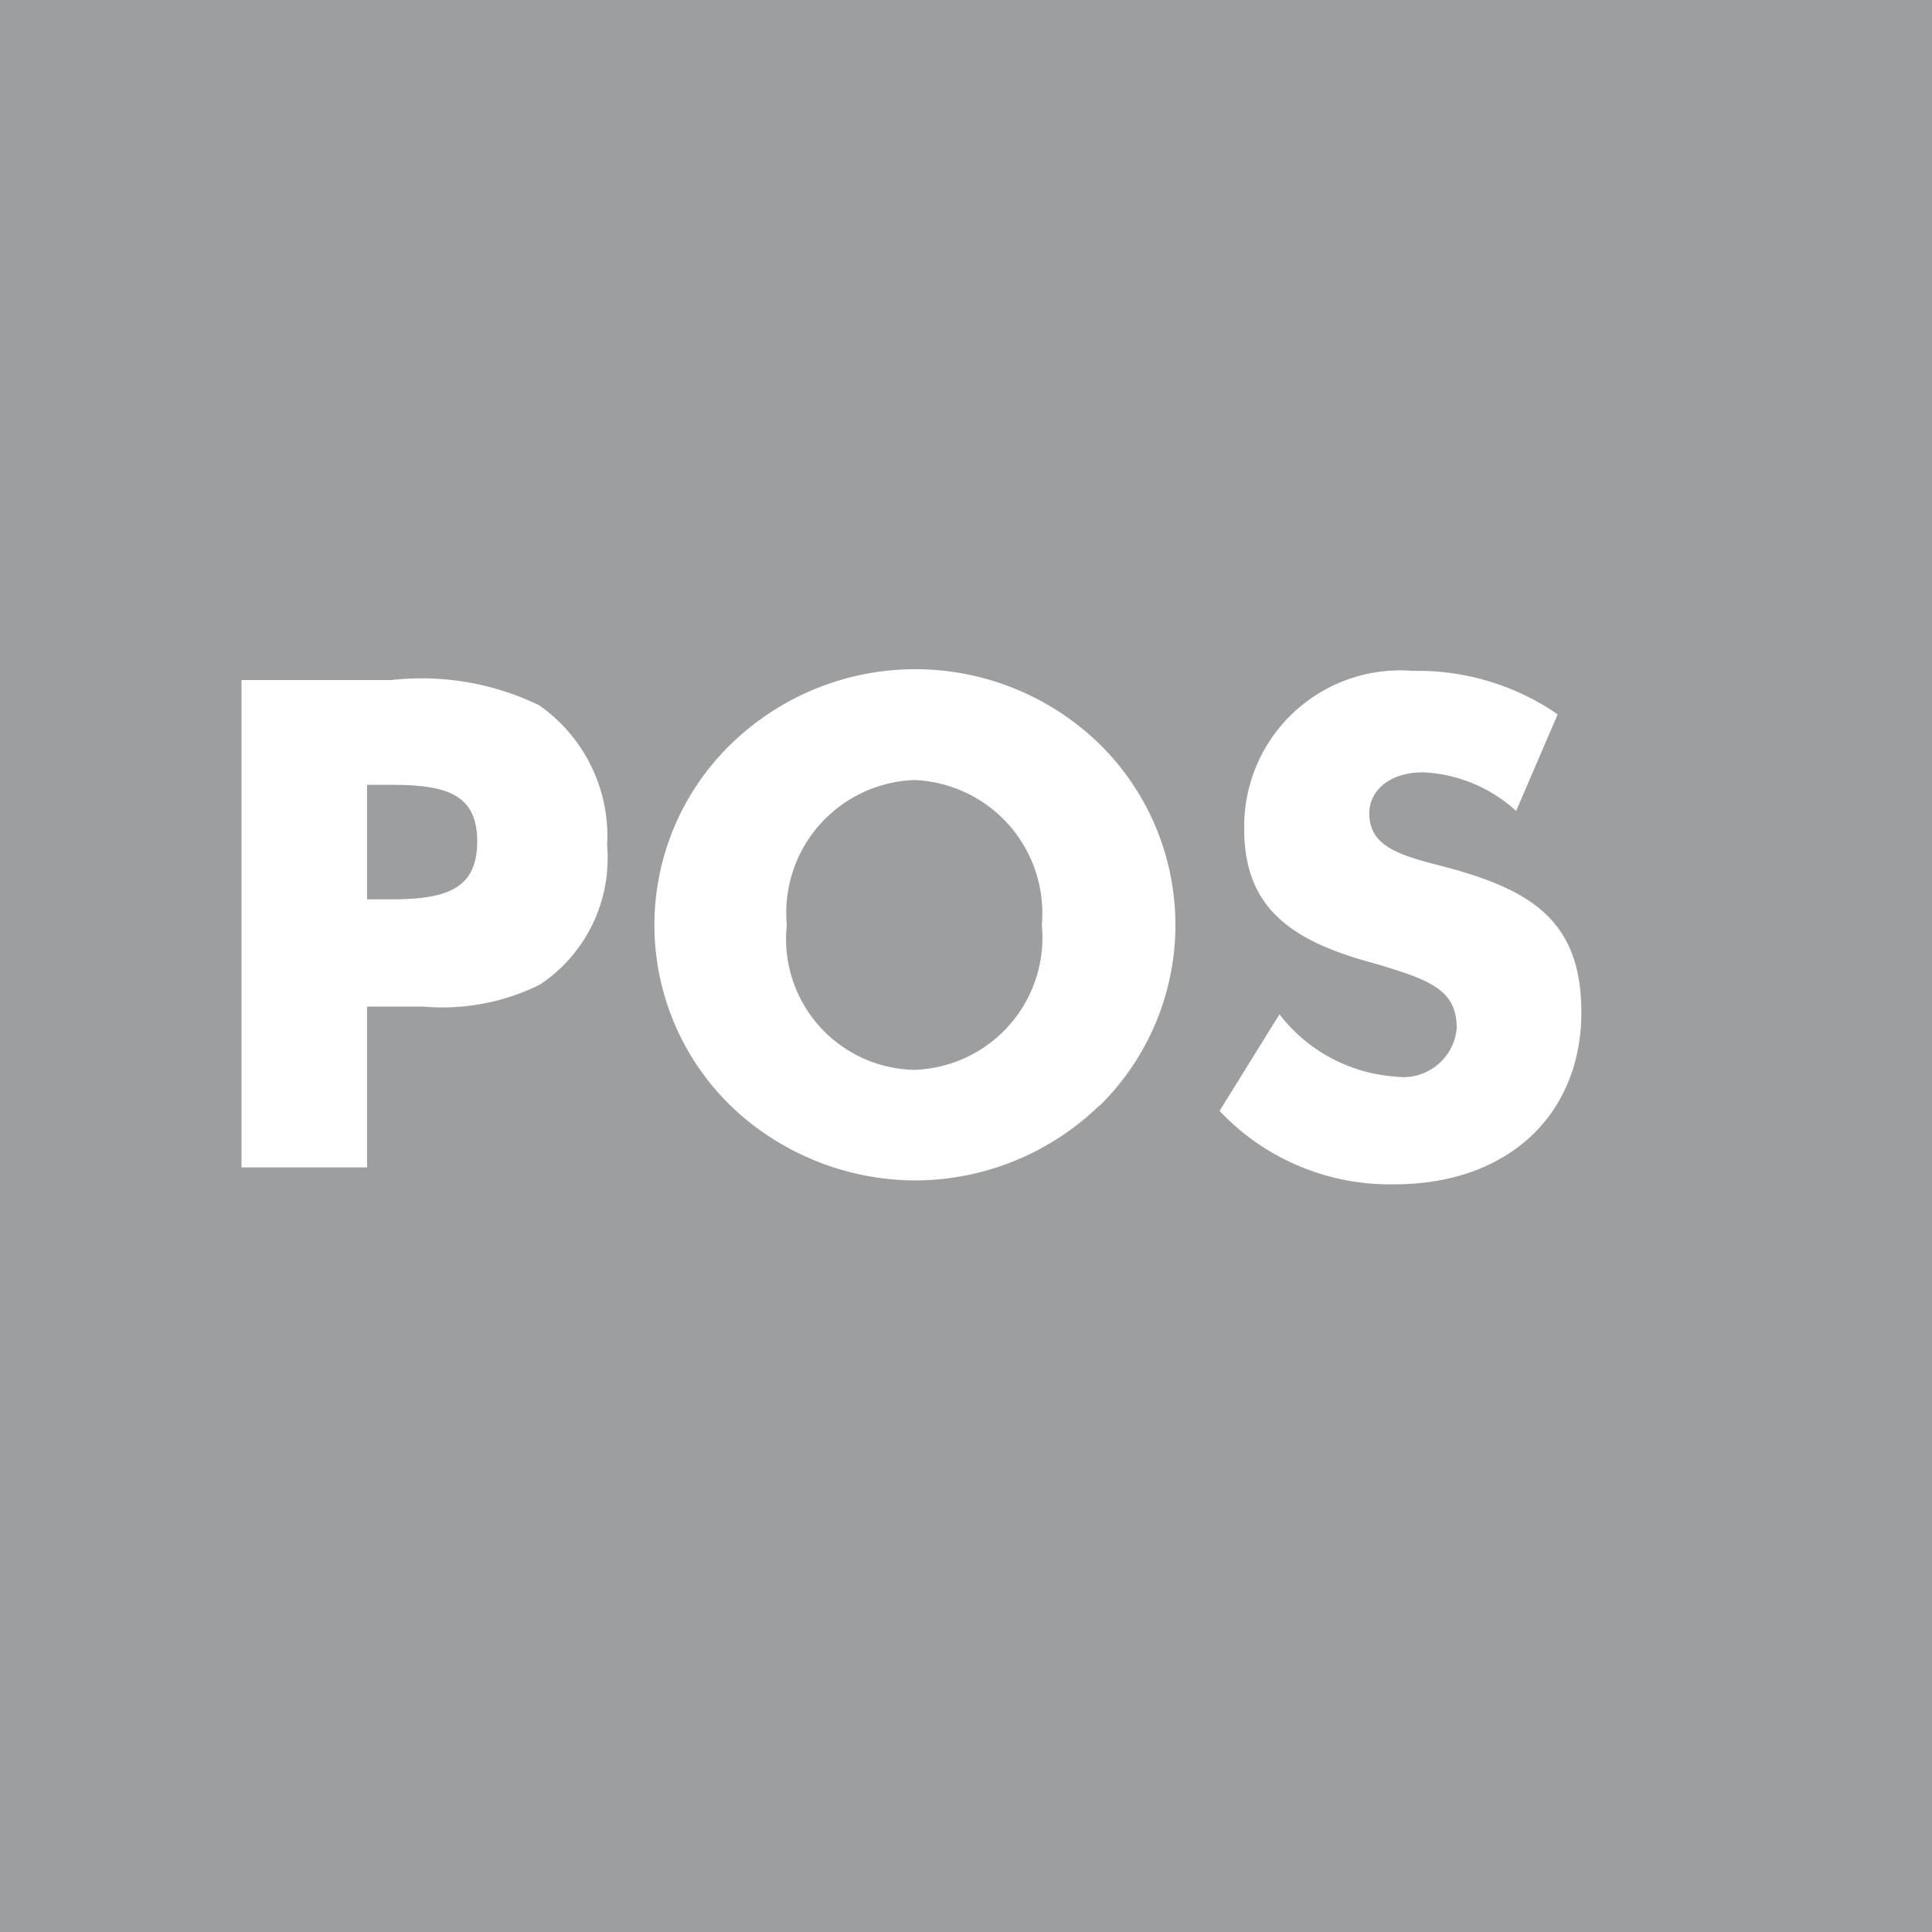 <svg id="Ebene_1" data-name="Ebene 1" xmlns="http://www.w3.org/2000/svg" viewBox="0 0 40 40">
  <defs>
    <style>
      .cls-1 {
        fill: #9c9e9f;
      }

      .cls-2 {
        fill: #fff;
      }
    </style>
  </defs>
  <title>pax-produkt-icons</title>
  <g>
    <rect class="cls-1" width="40" height="40"/>
    <g>
      <path class="cls-2" d="M5,24.17V14.08H8.1a5.59,5.59,0,0,1,3.06.52,3.31,3.31,0,0,1,1.41,2.91,3.14,3.14,0,0,1-1.4,2.88,4.55,4.55,0,0,1-2.41.45H7.6v3.33Zm3.1-5.55c1.17,0,1.78-.23,1.78-1.2s-.63-1.17-1.75-1.17H7.6v2.37Z"/>
      <path class="cls-2" d="M22.76,22.89a5.5,5.5,0,0,1-3.82,1.55,5.56,5.56,0,0,1-3.43-1.21,5.22,5.22,0,0,1-.38-7.82,5.47,5.47,0,0,1,7.64,0,5.25,5.25,0,0,1,0,7.48Zm-1.19-3.74a2.76,2.76,0,0,0-2.64-3,2.75,2.75,0,0,0-2.64,3,2.71,2.71,0,0,0,2.64,3A2.74,2.74,0,0,0,21.57,19.15Z"/>
      <path class="cls-2" d="M28.9,22.29a1.11,1.11,0,0,0,1.26-1c0-.8-.55-1-1.69-1.34-1.82-.48-2.71-1.21-2.71-2.79a3.23,3.23,0,0,1,3.49-3.27,5.1,5.1,0,0,1,3,.9l-.86,2a3.06,3.06,0,0,0-1.93-.8c-.68,0-1.11.37-1.11.85,0,.72.69.88,1.61,1.12,1.79.48,2.78,1.14,2.78,3,0,2.1-1.5,3.56-3.87,3.56A4.84,4.84,0,0,1,25.25,23l1.24-2A3.32,3.32,0,0,0,28.9,22.29Z"/>
    </g>
  </g>
</svg>
